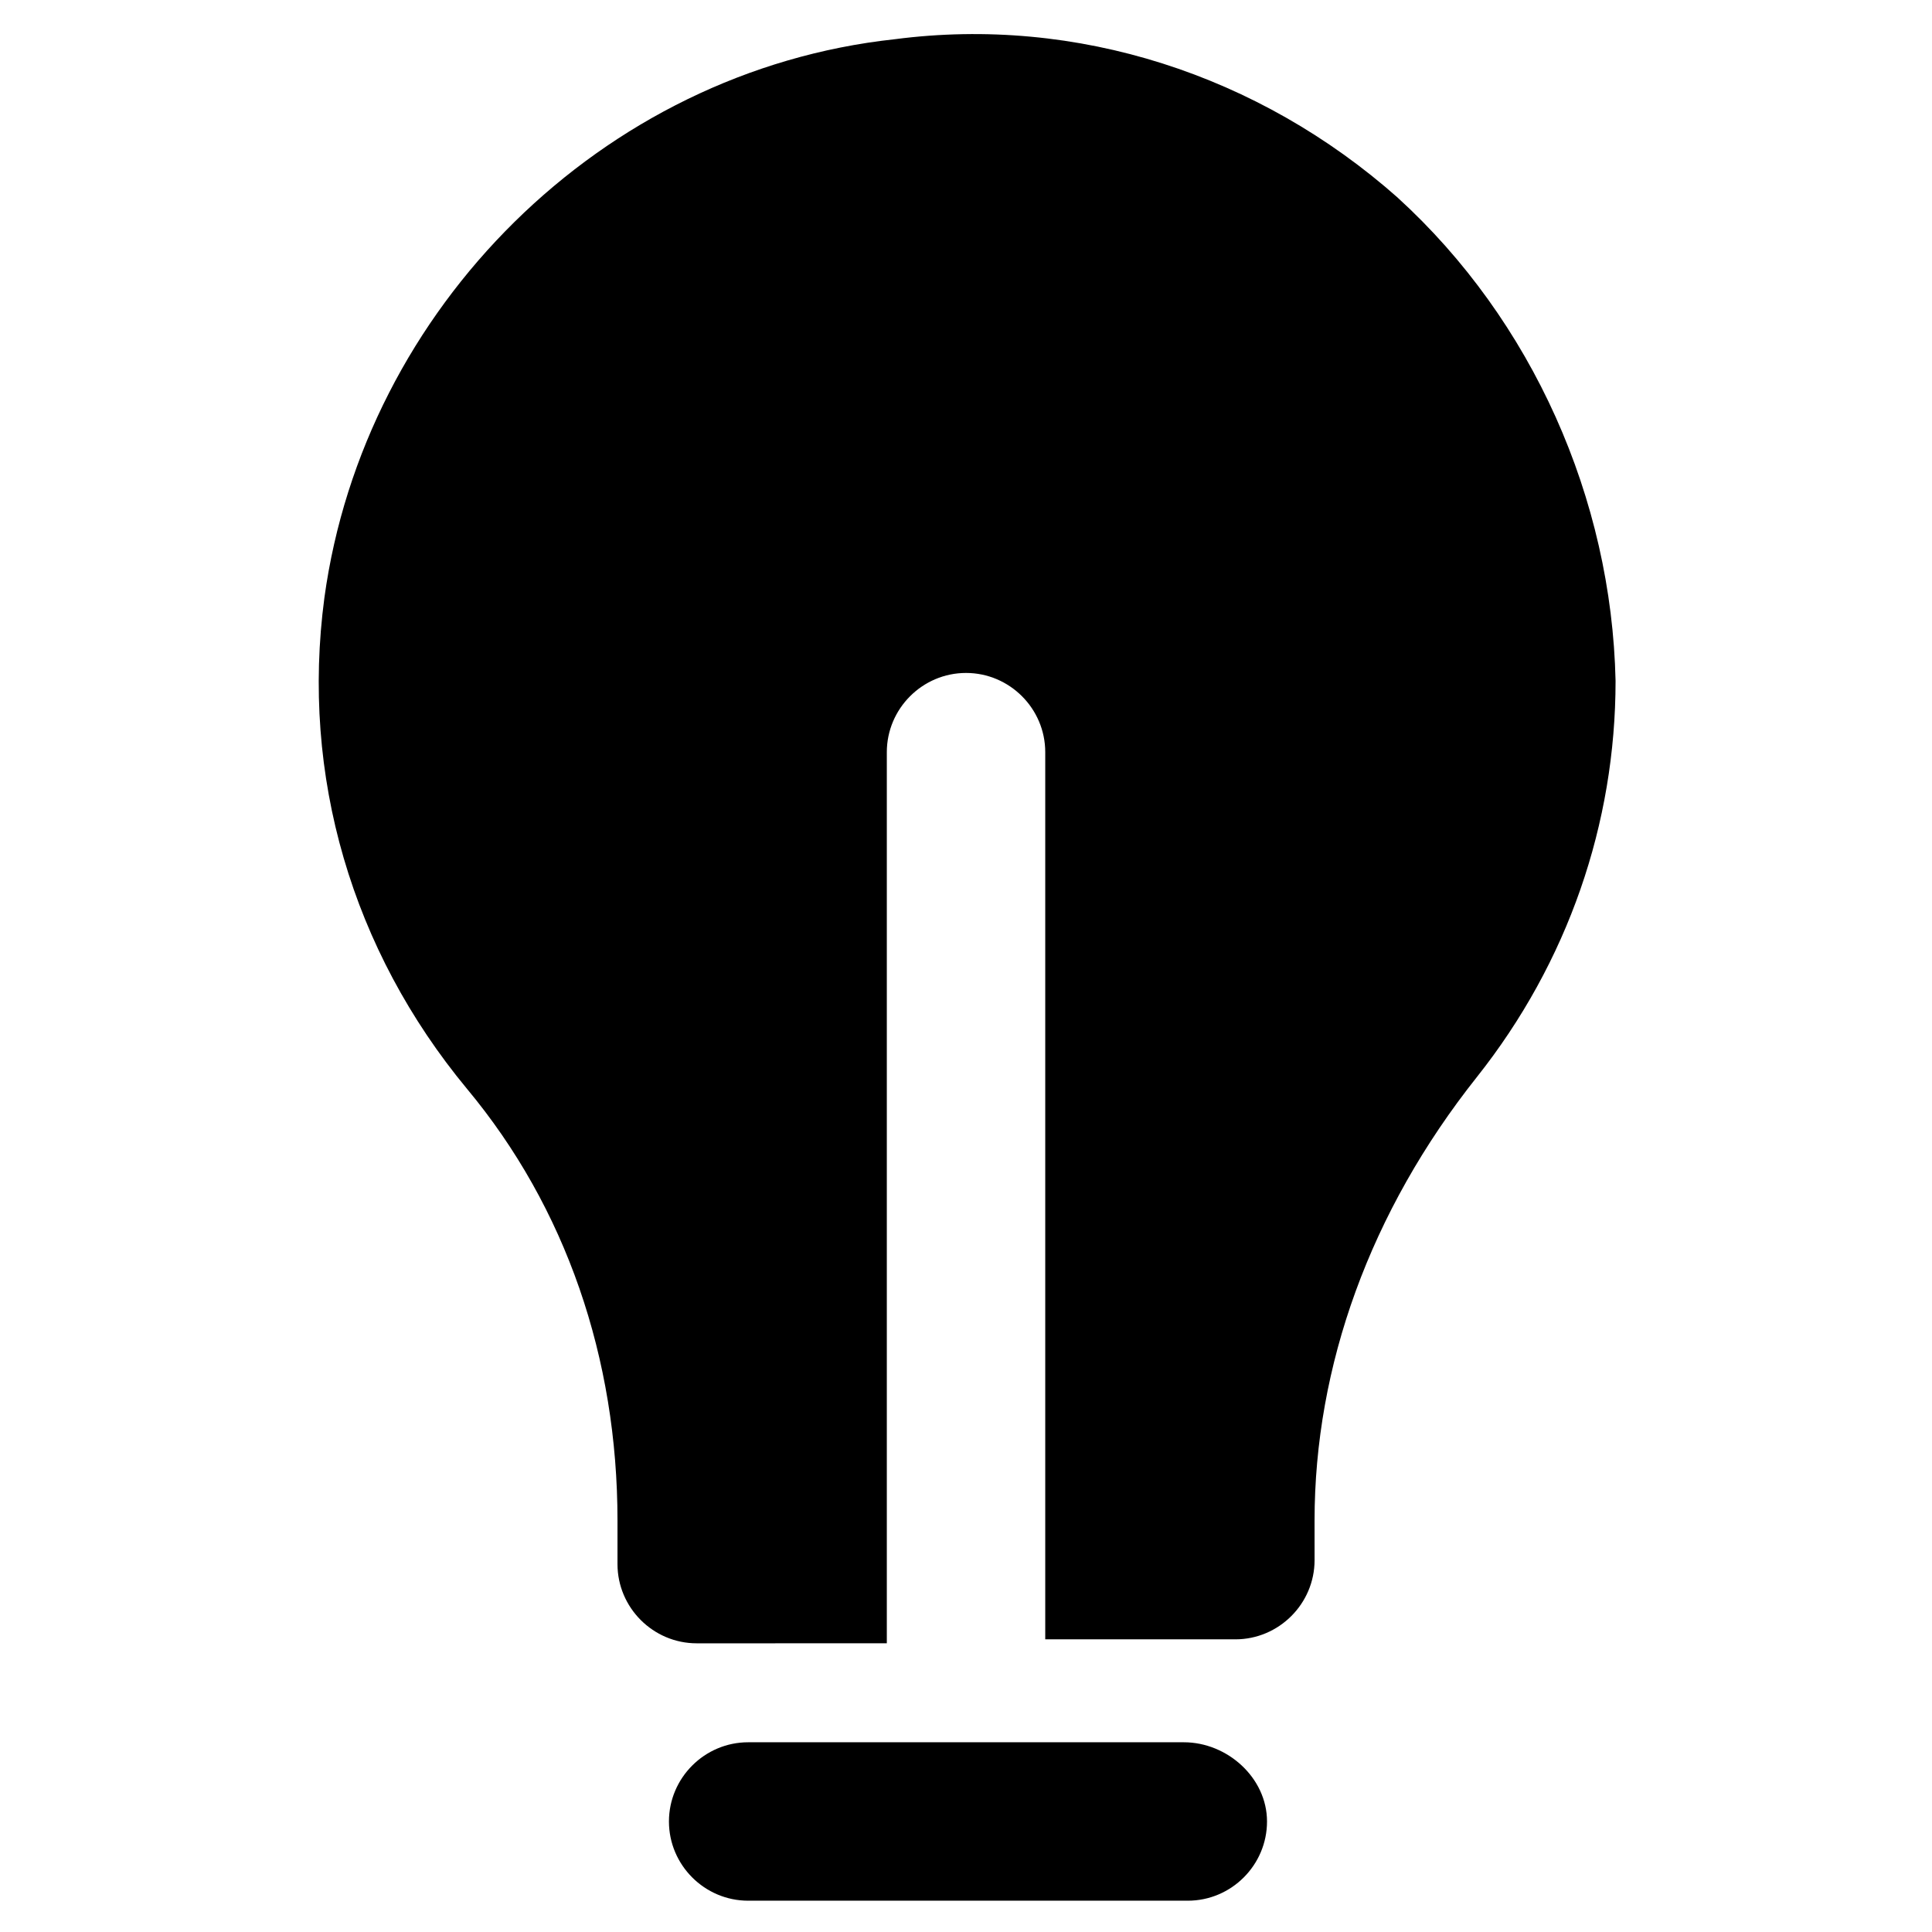 <?xml version="1.0" encoding="UTF-8"?>
<!-- Uploaded to: ICON Repo, www.iconrepo.com, Generator: ICON Repo Mixer Tools -->
<svg fill="#000000" width="800px" height="800px" version="1.1" viewBox="144 144 512 512" xmlns="http://www.w3.org/2000/svg">
 <g>
  <path d="m457.73 605.72h-115.46c-11.547 0-20.992 9.445-20.992 20.992s9.445 20.992 20.992 20.992h116.51c11.547 0 20.992-9.445 20.992-20.992s-10.496-20.992-22.043-20.992z"/>
  <path d="m514.41 196.38c-36.734-32.539-85.02-48.281-133.3-41.984-77.672 8.398-140.65 71.375-151.14 148-6.297 47.23 7.348 93.414 37.785 130.15 26.238 31.488 39.887 71.371 39.887 114.41v11.547c0 11.547 9.445 20.992 20.992 20.992l50.383-0.004v-236.16c0-11.547 9.445-20.992 20.992-20.992s20.992 9.445 20.992 20.992v235.11h50.383c11.547 0 20.992-9.445 20.992-20.992l-0.004-10.496c0-40.934 14.695-81.867 43.035-117.55 24.141-30.438 36.734-67.176 36.734-104.96-1.051-48.281-22.043-95.512-57.727-128.05z"/>
 </g>
</svg>